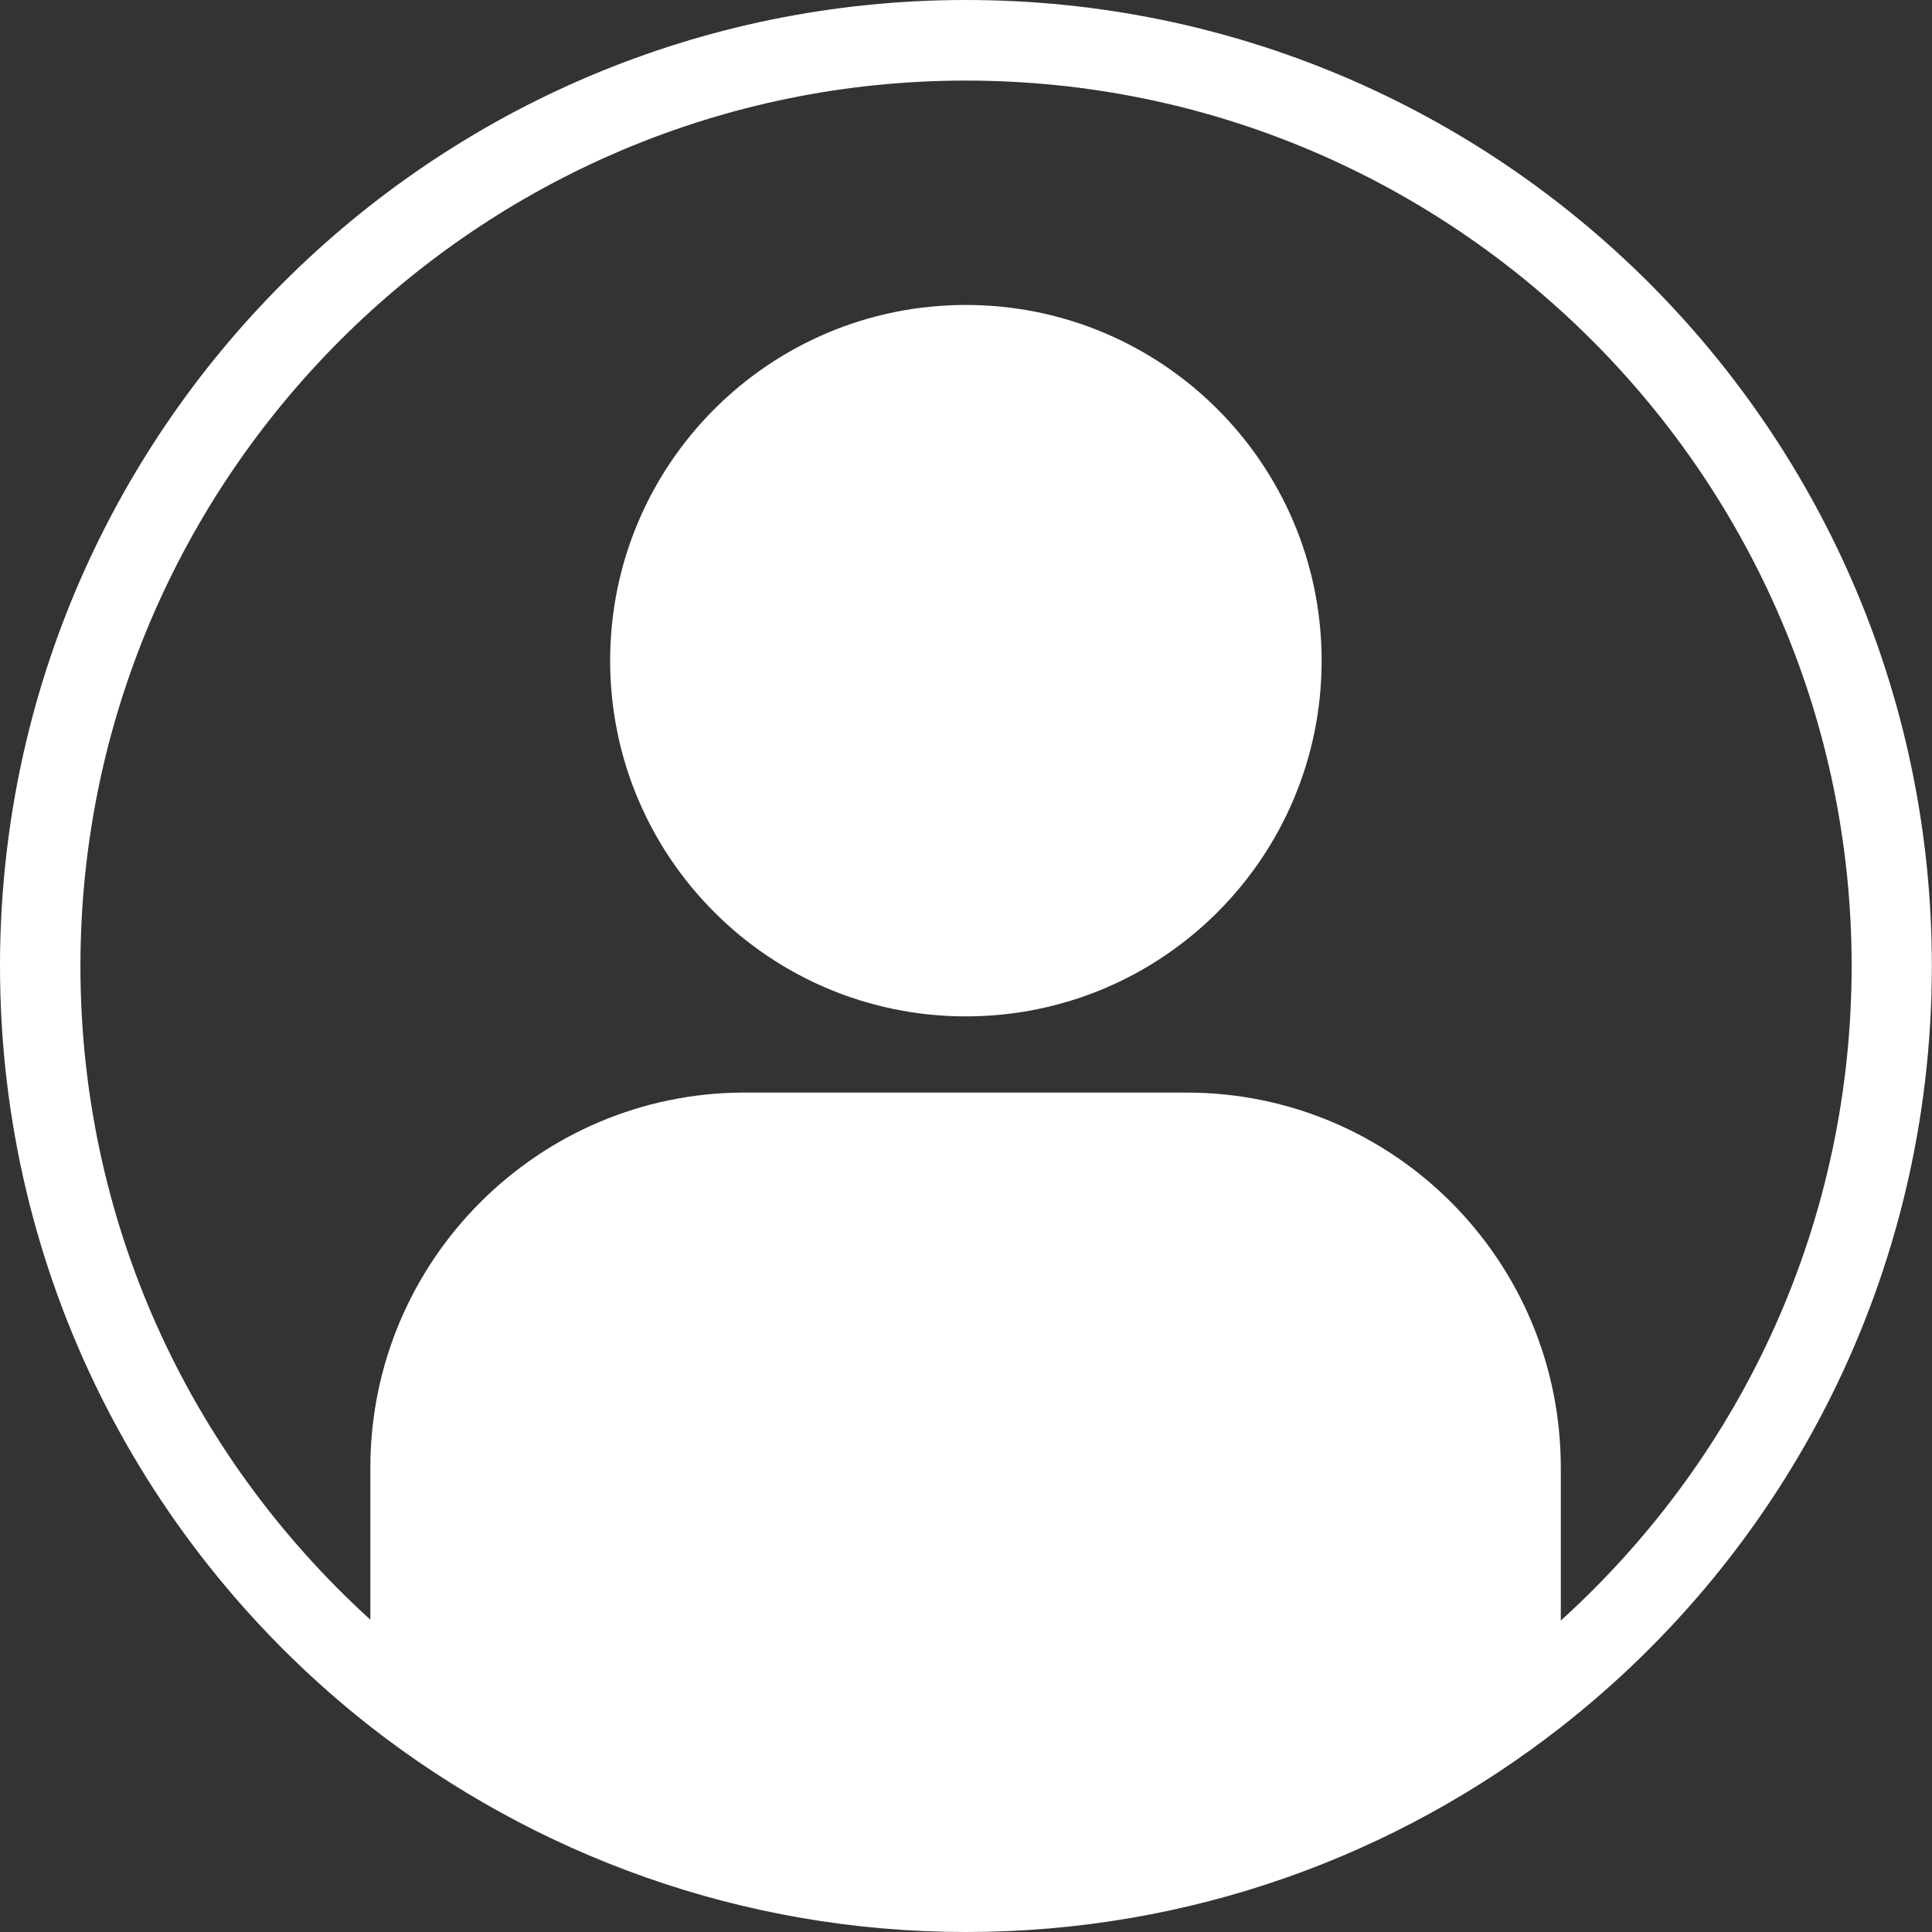 <svg xmlns="http://www.w3.org/2000/svg" xmlns:xlink="http://www.w3.org/1999/xlink" version="1.1" id="圖層_1" x="0px" y="0px" width="25.582px" height="25.582px" viewBox="0 0 25.582 25.582" enable-background="new 0 0 25.582 25.582" xml:space="preserve">
<rect x="0" y="0" width="25.582" height="25.582" fill="#333333" stroke="none"/>
<g>
	<path fill="white" d="M12.789,4.038c-2.602,0-4.71,2.109-4.71,4.71c0,2.602,2.109,4.71,4.71,4.71c2.604,0,4.711-2.108,4.711-4.71   C17.5,6.147,15.391,4.038,12.789,4.038z"/>
	<path fill="white" d="M12.791,0C5.727,0,0,5.726,0,12.791c0,4.092,1.919,7.729,4.903,10.07c2.172,1.695,4.914,2.721,7.887,2.721   c2.974,0,5.705-1.014,7.876-2.711c2.995-2.34,4.914-5.988,4.914-10.08C25.582,5.725,19.855,0,12.791,0z M20.667,21.458v-2.024   c0-2.742-2.214-4.967-4.956-4.967H9.86c-2.731,0-4.956,2.225-4.956,4.967v2.013c-2.441-2.222-3.839-5.322-3.839-8.654   c0-6.464,5.261-11.726,11.726-11.726s11.727,5.26,11.727,11.726C24.516,16.131,23.116,19.238,20.667,21.458z"/>
</g>
</svg>